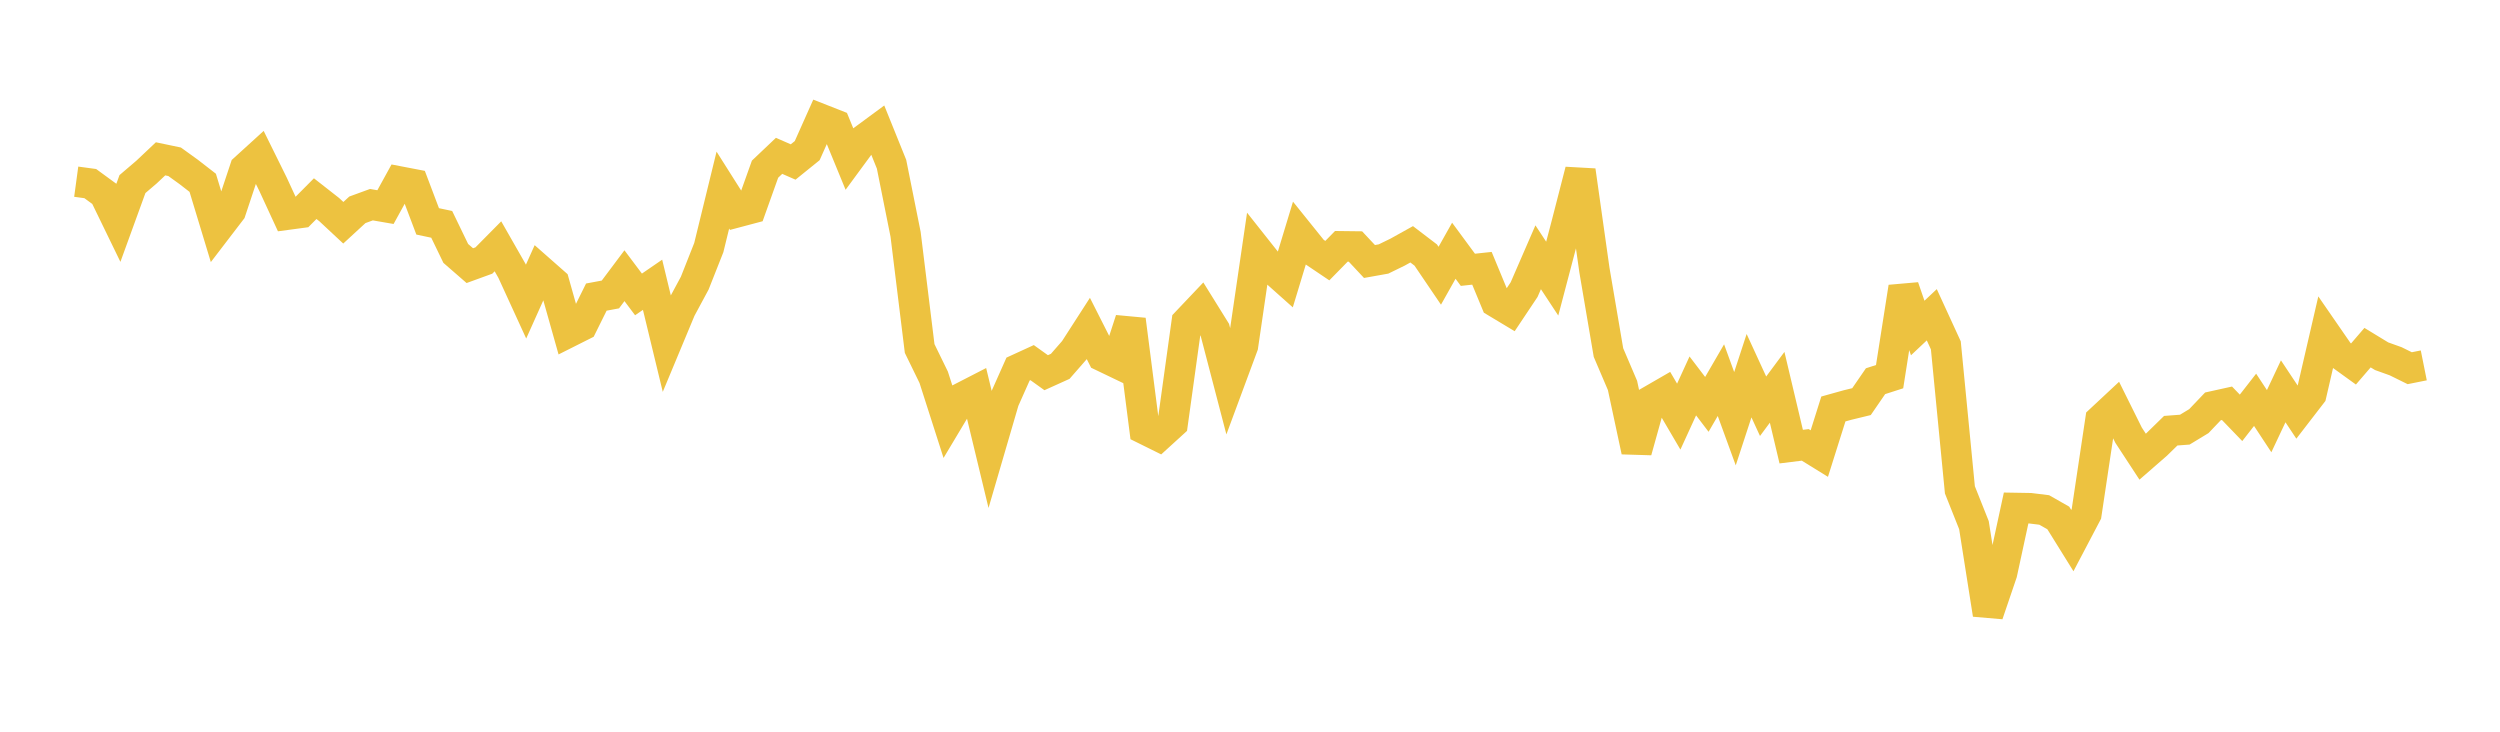 <svg width="164" height="48" xmlns="http://www.w3.org/2000/svg" xmlns:xlink="http://www.w3.org/1999/xlink"><path fill="none" stroke="rgb(237,194,64)" stroke-width="2" d="M5,11.919L5.922,12.044L6.844,12.718L7.766,14.616L8.689,12.076L9.611,11.289L10.533,10.419L11.455,10.612L12.377,11.277L13.299,11.992L14.222,15.036L15.144,13.831L16.066,11.059L16.988,10.22L17.91,12.086L18.832,14.084L19.754,13.96L20.677,13.031L21.599,13.753L22.521,14.613L23.443,13.764L24.365,13.427L25.287,13.586L26.21,11.908L27.132,12.085L28.054,14.522L28.976,14.717L29.898,16.624L30.82,17.426L31.743,17.09L32.665,16.158L33.587,17.773L34.509,19.785L35.431,17.73L36.353,18.542L37.275,21.813L38.198,21.349L39.12,19.489L40.042,19.317L40.964,18.086L41.886,19.314L42.808,18.681L43.731,22.499L44.653,20.287L45.575,18.574L46.497,16.242L47.419,12.47L48.341,13.927L49.263,13.682L50.186,11.098L51.108,10.223L52.03,10.627L52.952,9.882L53.874,7.816L54.796,8.179L55.719,10.423L56.641,9.169L57.563,8.489L58.485,10.772L59.407,15.373L60.329,22.861L61.251,24.751L62.174,27.63L63.096,26.088L64.018,25.614L64.94,29.439L65.862,26.282L66.784,24.211L67.707,23.788L68.629,24.449L69.551,24.032L70.473,22.977L71.395,21.546L72.317,23.369L73.24,23.812L74.162,20.973L75.084,28.154L76.006,28.61L76.928,27.77L77.85,21.128L78.772,20.156L79.695,21.642L80.617,25.174L81.539,22.687L82.461,16.389L83.383,17.553L84.305,18.375L85.228,15.331L86.15,16.477L87.072,17.098L87.994,16.158L88.916,16.169L89.838,17.154L90.76,16.989L91.683,16.539L92.605,16.026L93.527,16.729L94.449,18.088L95.371,16.448L96.293,17.699L97.216,17.6L98.138,19.825L99.06,20.379L99.982,18.998L100.904,16.877L101.826,18.278L102.749,14.77L103.671,11.186L104.593,17.711L105.515,23.127L106.437,25.287L107.359,29.599L108.281,26.291L109.204,25.758L110.126,27.33L111.048,25.317L111.97,26.527L112.892,24.938L113.814,27.467L114.737,24.645L115.659,26.649L116.581,25.407L117.503,29.298L118.425,29.184L119.347,29.754L120.269,26.829L121.192,26.571L122.114,26.347L123.036,25.006L123.958,24.709L124.88,18.837L125.802,21.517L126.725,20.648L127.647,22.656L128.569,32.134L129.491,34.45L130.413,40.302L131.335,37.591L132.257,33.324L133.18,33.34L134.102,33.454L135.024,33.979L135.946,35.462L136.868,33.707L137.79,27.552L138.713,26.691L139.635,28.548L140.557,29.958L141.479,29.155L142.401,28.254L143.323,28.185L144.246,27.625L145.168,26.658L146.09,26.454L147.012,27.41L147.934,26.228L148.856,27.628L149.778,25.67L150.701,27.06L151.623,25.864L152.545,21.876L153.467,23.211L154.389,23.877L155.311,22.806L156.234,23.368L157.156,23.699L158.078,24.154L159,23.969"></path></svg>
